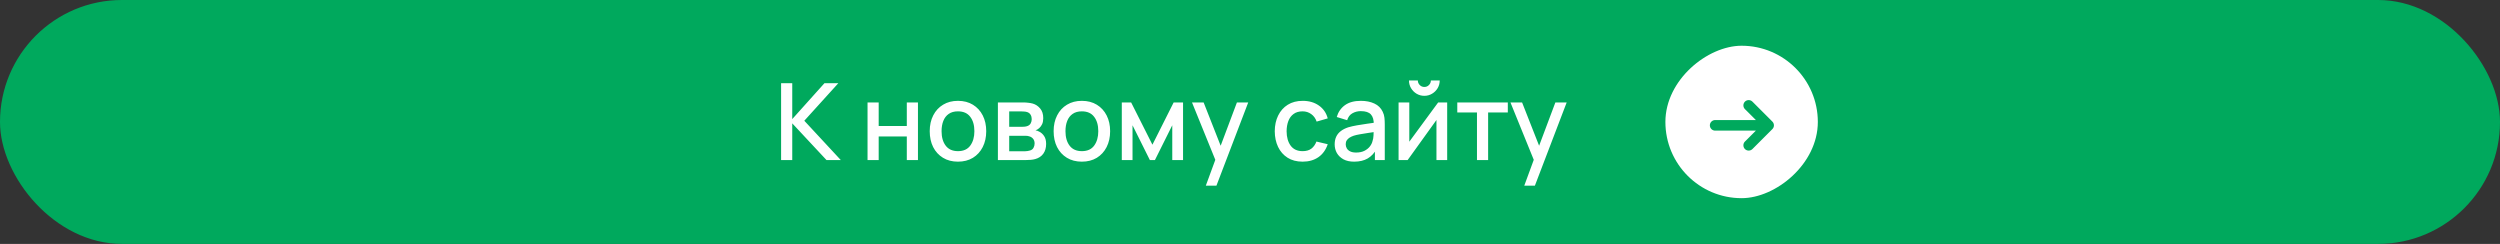 <svg width="328" height="32" viewBox="0 0 328 32" fill="none" xmlns="http://www.w3.org/2000/svg">
<rect x="0" y="0" width="328" height="32" fill="#333333" stroke="none"/>
<rect width="328" height="32" rx="16" fill="#00A95D"/>
<path d="M102.48 21V10.92H103.943V15.624L108.164 10.92H109.984L105.525 15.841L110.313 21H108.437L103.943 16.184V21H102.48ZM113.821 21V13.44H115.284V16.527H118.973V13.44H120.436V21H118.973V17.906H115.284V21H113.821ZM125.683 21.21C124.927 21.21 124.271 21.04 123.716 20.699C123.161 20.358 122.731 19.889 122.428 19.292C122.129 18.69 121.98 17.997 121.98 17.213C121.98 16.424 122.134 15.731 122.442 15.134C122.75 14.532 123.182 14.065 123.737 13.734C124.292 13.398 124.941 13.23 125.683 13.23C126.439 13.23 127.095 13.4 127.65 13.741C128.205 14.082 128.635 14.551 128.938 15.148C129.241 15.745 129.393 16.434 129.393 17.213C129.393 18.002 129.239 18.697 128.931 19.299C128.628 19.896 128.198 20.365 127.643 20.706C127.088 21.042 126.434 21.21 125.683 21.21ZM125.683 19.831C126.406 19.831 126.945 19.588 127.3 19.103C127.659 18.613 127.839 17.983 127.839 17.213C127.839 16.424 127.657 15.794 127.293 15.323C126.934 14.847 126.397 14.609 125.683 14.609C125.193 14.609 124.789 14.721 124.472 14.945C124.155 15.164 123.919 15.47 123.765 15.862C123.611 16.249 123.534 16.7 123.534 17.213C123.534 18.006 123.716 18.641 124.08 19.117C124.444 19.593 124.978 19.831 125.683 19.831ZM130.924 21V13.44H134.249C134.469 13.44 134.688 13.454 134.907 13.482C135.127 13.505 135.32 13.54 135.488 13.587C135.871 13.694 136.198 13.909 136.468 14.231C136.739 14.548 136.874 14.973 136.874 15.505C136.874 15.808 136.828 16.065 136.734 16.275C136.641 16.48 136.513 16.658 136.349 16.807C136.275 16.872 136.195 16.931 136.111 16.982C136.027 17.033 135.943 17.073 135.859 17.101C136.032 17.129 136.202 17.19 136.37 17.283C136.627 17.418 136.837 17.614 137 17.871C137.168 18.123 137.252 18.461 137.252 18.886C137.252 19.395 137.129 19.822 136.881 20.167C136.634 20.508 136.284 20.741 135.831 20.867C135.654 20.918 135.453 20.953 135.229 20.972C135.01 20.991 134.791 21 134.571 21H130.924ZM132.408 19.845H134.48C134.578 19.845 134.69 19.836 134.816 19.817C134.942 19.798 135.054 19.773 135.152 19.74C135.362 19.675 135.512 19.556 135.6 19.383C135.694 19.21 135.74 19.026 135.74 18.83C135.74 18.564 135.67 18.352 135.53 18.193C135.39 18.03 135.213 17.925 134.998 17.878C134.905 17.845 134.802 17.827 134.69 17.822C134.578 17.817 134.483 17.815 134.403 17.815H132.408V19.845ZM132.408 16.639H134.046C134.182 16.639 134.319 16.632 134.459 16.618C134.599 16.599 134.721 16.569 134.823 16.527C135.005 16.457 135.141 16.34 135.229 16.177C135.318 16.009 135.362 15.827 135.362 15.631C135.362 15.416 135.313 15.225 135.215 15.057C135.117 14.889 134.97 14.772 134.774 14.707C134.639 14.66 134.483 14.635 134.305 14.63C134.133 14.621 134.023 14.616 133.976 14.616H132.408V16.639ZM141.939 21.21C141.183 21.21 140.527 21.04 139.972 20.699C139.416 20.358 138.987 19.889 138.684 19.292C138.385 18.69 138.236 17.997 138.236 17.213C138.236 16.424 138.39 15.731 138.698 15.134C139.006 14.532 139.437 14.065 139.993 13.734C140.548 13.398 141.197 13.23 141.939 13.23C142.695 13.23 143.35 13.4 143.906 13.741C144.461 14.082 144.89 14.551 145.194 15.148C145.497 15.745 145.649 16.434 145.649 17.213C145.649 18.002 145.495 18.697 145.187 19.299C144.883 19.896 144.454 20.365 143.899 20.706C143.343 21.042 142.69 21.21 141.939 21.21ZM141.939 19.831C142.662 19.831 143.201 19.588 143.556 19.103C143.915 18.613 144.095 17.983 144.095 17.213C144.095 16.424 143.913 15.794 143.549 15.323C143.189 14.847 142.653 14.609 141.939 14.609C141.449 14.609 141.045 14.721 140.728 14.945C140.41 15.164 140.175 15.47 140.021 15.862C139.867 16.249 139.79 16.7 139.79 17.213C139.79 18.006 139.972 18.641 140.336 19.117C140.7 19.593 141.234 19.831 141.939 19.831ZM147.18 21V13.44H148.405L151.198 18.984L153.984 13.44H155.216V21H153.802V16.436L151.527 21H150.862L148.587 16.436V21H147.18ZM158.203 24.36L159.666 20.377L159.687 21.553L156.39 13.44H157.916L160.38 19.705H159.932L162.284 13.44H163.768L159.596 24.36H158.203ZM170.902 21.21C170.127 21.21 169.469 21.037 168.928 20.692C168.386 20.347 167.971 19.873 167.682 19.271C167.397 18.669 167.252 17.985 167.248 17.22C167.252 16.441 167.402 15.752 167.696 15.155C167.99 14.553 168.41 14.082 168.956 13.741C169.502 13.4 170.157 13.23 170.923 13.23C171.749 13.23 172.453 13.435 173.037 13.846C173.625 14.257 174.012 14.819 174.199 15.533L172.743 15.953C172.598 15.528 172.36 15.199 172.029 14.966C171.702 14.728 171.326 14.609 170.902 14.609C170.421 14.609 170.027 14.723 169.719 14.952C169.411 15.176 169.182 15.484 169.033 15.876C168.883 16.268 168.806 16.716 168.802 17.22C168.806 17.999 168.984 18.629 169.334 19.11C169.688 19.591 170.211 19.831 170.902 19.831C171.373 19.831 171.753 19.724 172.043 19.509C172.337 19.29 172.561 18.977 172.715 18.571L174.199 18.921C173.951 19.658 173.543 20.225 172.974 20.622C172.404 21.014 171.714 21.21 170.902 21.21ZM177.664 21.21C177.104 21.21 176.635 21.107 176.257 20.902C175.879 20.692 175.592 20.417 175.396 20.076C175.204 19.731 175.109 19.353 175.109 18.942C175.109 18.559 175.176 18.223 175.312 17.934C175.447 17.645 175.648 17.4 175.914 17.199C176.18 16.994 176.506 16.828 176.894 16.702C177.23 16.604 177.61 16.518 178.035 16.443C178.459 16.368 178.905 16.298 179.372 16.233C179.843 16.168 180.31 16.102 180.772 16.037L180.24 16.331C180.249 15.738 180.123 15.3 179.862 15.015C179.605 14.726 179.162 14.581 178.532 14.581C178.135 14.581 177.771 14.674 177.44 14.861C177.108 15.043 176.877 15.346 176.747 15.771L175.382 15.351C175.568 14.702 175.923 14.187 176.446 13.804C176.973 13.421 177.673 13.23 178.546 13.23C179.222 13.23 179.81 13.347 180.31 13.58C180.814 13.809 181.182 14.173 181.416 14.672C181.537 14.919 181.612 15.181 181.64 15.456C181.668 15.731 181.682 16.028 181.682 16.345V21H180.387V19.271L180.639 19.495C180.326 20.074 179.927 20.505 179.442 20.79C178.961 21.07 178.368 21.21 177.664 21.21ZM177.923 20.013C178.338 20.013 178.695 19.941 178.994 19.796C179.292 19.647 179.533 19.458 179.715 19.229C179.897 19 180.016 18.762 180.072 18.515C180.151 18.291 180.195 18.039 180.205 17.759C180.219 17.479 180.226 17.255 180.226 17.087L180.702 17.262C180.24 17.332 179.82 17.395 179.442 17.451C179.064 17.507 178.721 17.563 178.413 17.619C178.109 17.67 177.839 17.733 177.601 17.808C177.4 17.878 177.22 17.962 177.062 18.06C176.908 18.158 176.784 18.277 176.691 18.417C176.602 18.557 176.558 18.727 176.558 18.928C176.558 19.124 176.607 19.306 176.705 19.474C176.803 19.637 176.952 19.768 177.153 19.866C177.353 19.964 177.61 20.013 177.923 20.013ZM186.874 12.572C186.505 12.572 186.167 12.481 185.859 12.299C185.555 12.117 185.313 11.874 185.131 11.571C184.949 11.268 184.858 10.929 184.858 10.556H186.02C186.02 10.789 186.104 10.99 186.272 11.158C186.44 11.326 186.64 11.41 186.874 11.41C187.112 11.41 187.312 11.326 187.476 11.158C187.644 10.99 187.728 10.789 187.728 10.556H188.89C188.89 10.929 188.799 11.268 188.617 11.571C188.435 11.874 188.19 12.117 187.882 12.299C187.578 12.481 187.242 12.572 186.874 12.572ZM189.87 13.44V21H188.463V15.743L184.683 21H183.493V13.44H184.9V18.592L188.687 13.44H189.87ZM193.779 21V14.756H191.196V13.44H197.825V14.756H195.242V21H193.779ZM199.984 24.36L201.447 20.377L201.468 21.553L198.171 13.44H199.697L202.161 19.705H201.713L204.065 13.44H205.549L201.377 24.36H199.984Z" fill="white"/>
<rect x="218.5" y="26" width="20" height="20" rx="10" transform="rotate(-90 218.5 26)" fill="white"/>
<path d="M230.368 17.139L228.935 18.572C228.805 18.702 228.732 18.879 228.732 19.063C228.732 19.247 228.805 19.424 228.935 19.554C229.065 19.685 229.242 19.758 229.426 19.758C229.61 19.758 229.787 19.685 229.917 19.555L232.536 16.936C232.601 16.871 232.652 16.795 232.687 16.71C232.722 16.626 232.74 16.536 232.74 16.444C232.74 16.353 232.722 16.263 232.687 16.179C232.652 16.094 232.601 16.018 232.536 15.953L229.918 13.334C229.853 13.27 229.776 13.219 229.692 13.184C229.608 13.149 229.518 13.131 229.426 13.131C229.335 13.131 229.245 13.149 229.16 13.184C229.076 13.219 229 13.27 228.935 13.334C228.871 13.399 228.819 13.475 228.785 13.56C228.75 13.644 228.732 13.734 228.732 13.825C228.732 13.917 228.75 14.007 228.785 14.091C228.819 14.176 228.871 14.252 228.935 14.317L230.368 15.75L225.028 15.75C224.844 15.75 224.667 15.823 224.537 15.953C224.406 16.084 224.333 16.26 224.333 16.444C224.333 16.629 224.406 16.805 224.537 16.936C224.667 17.066 224.844 17.139 225.028 17.139L230.368 17.139Z" fill="#00A95D"/>
</svg>
